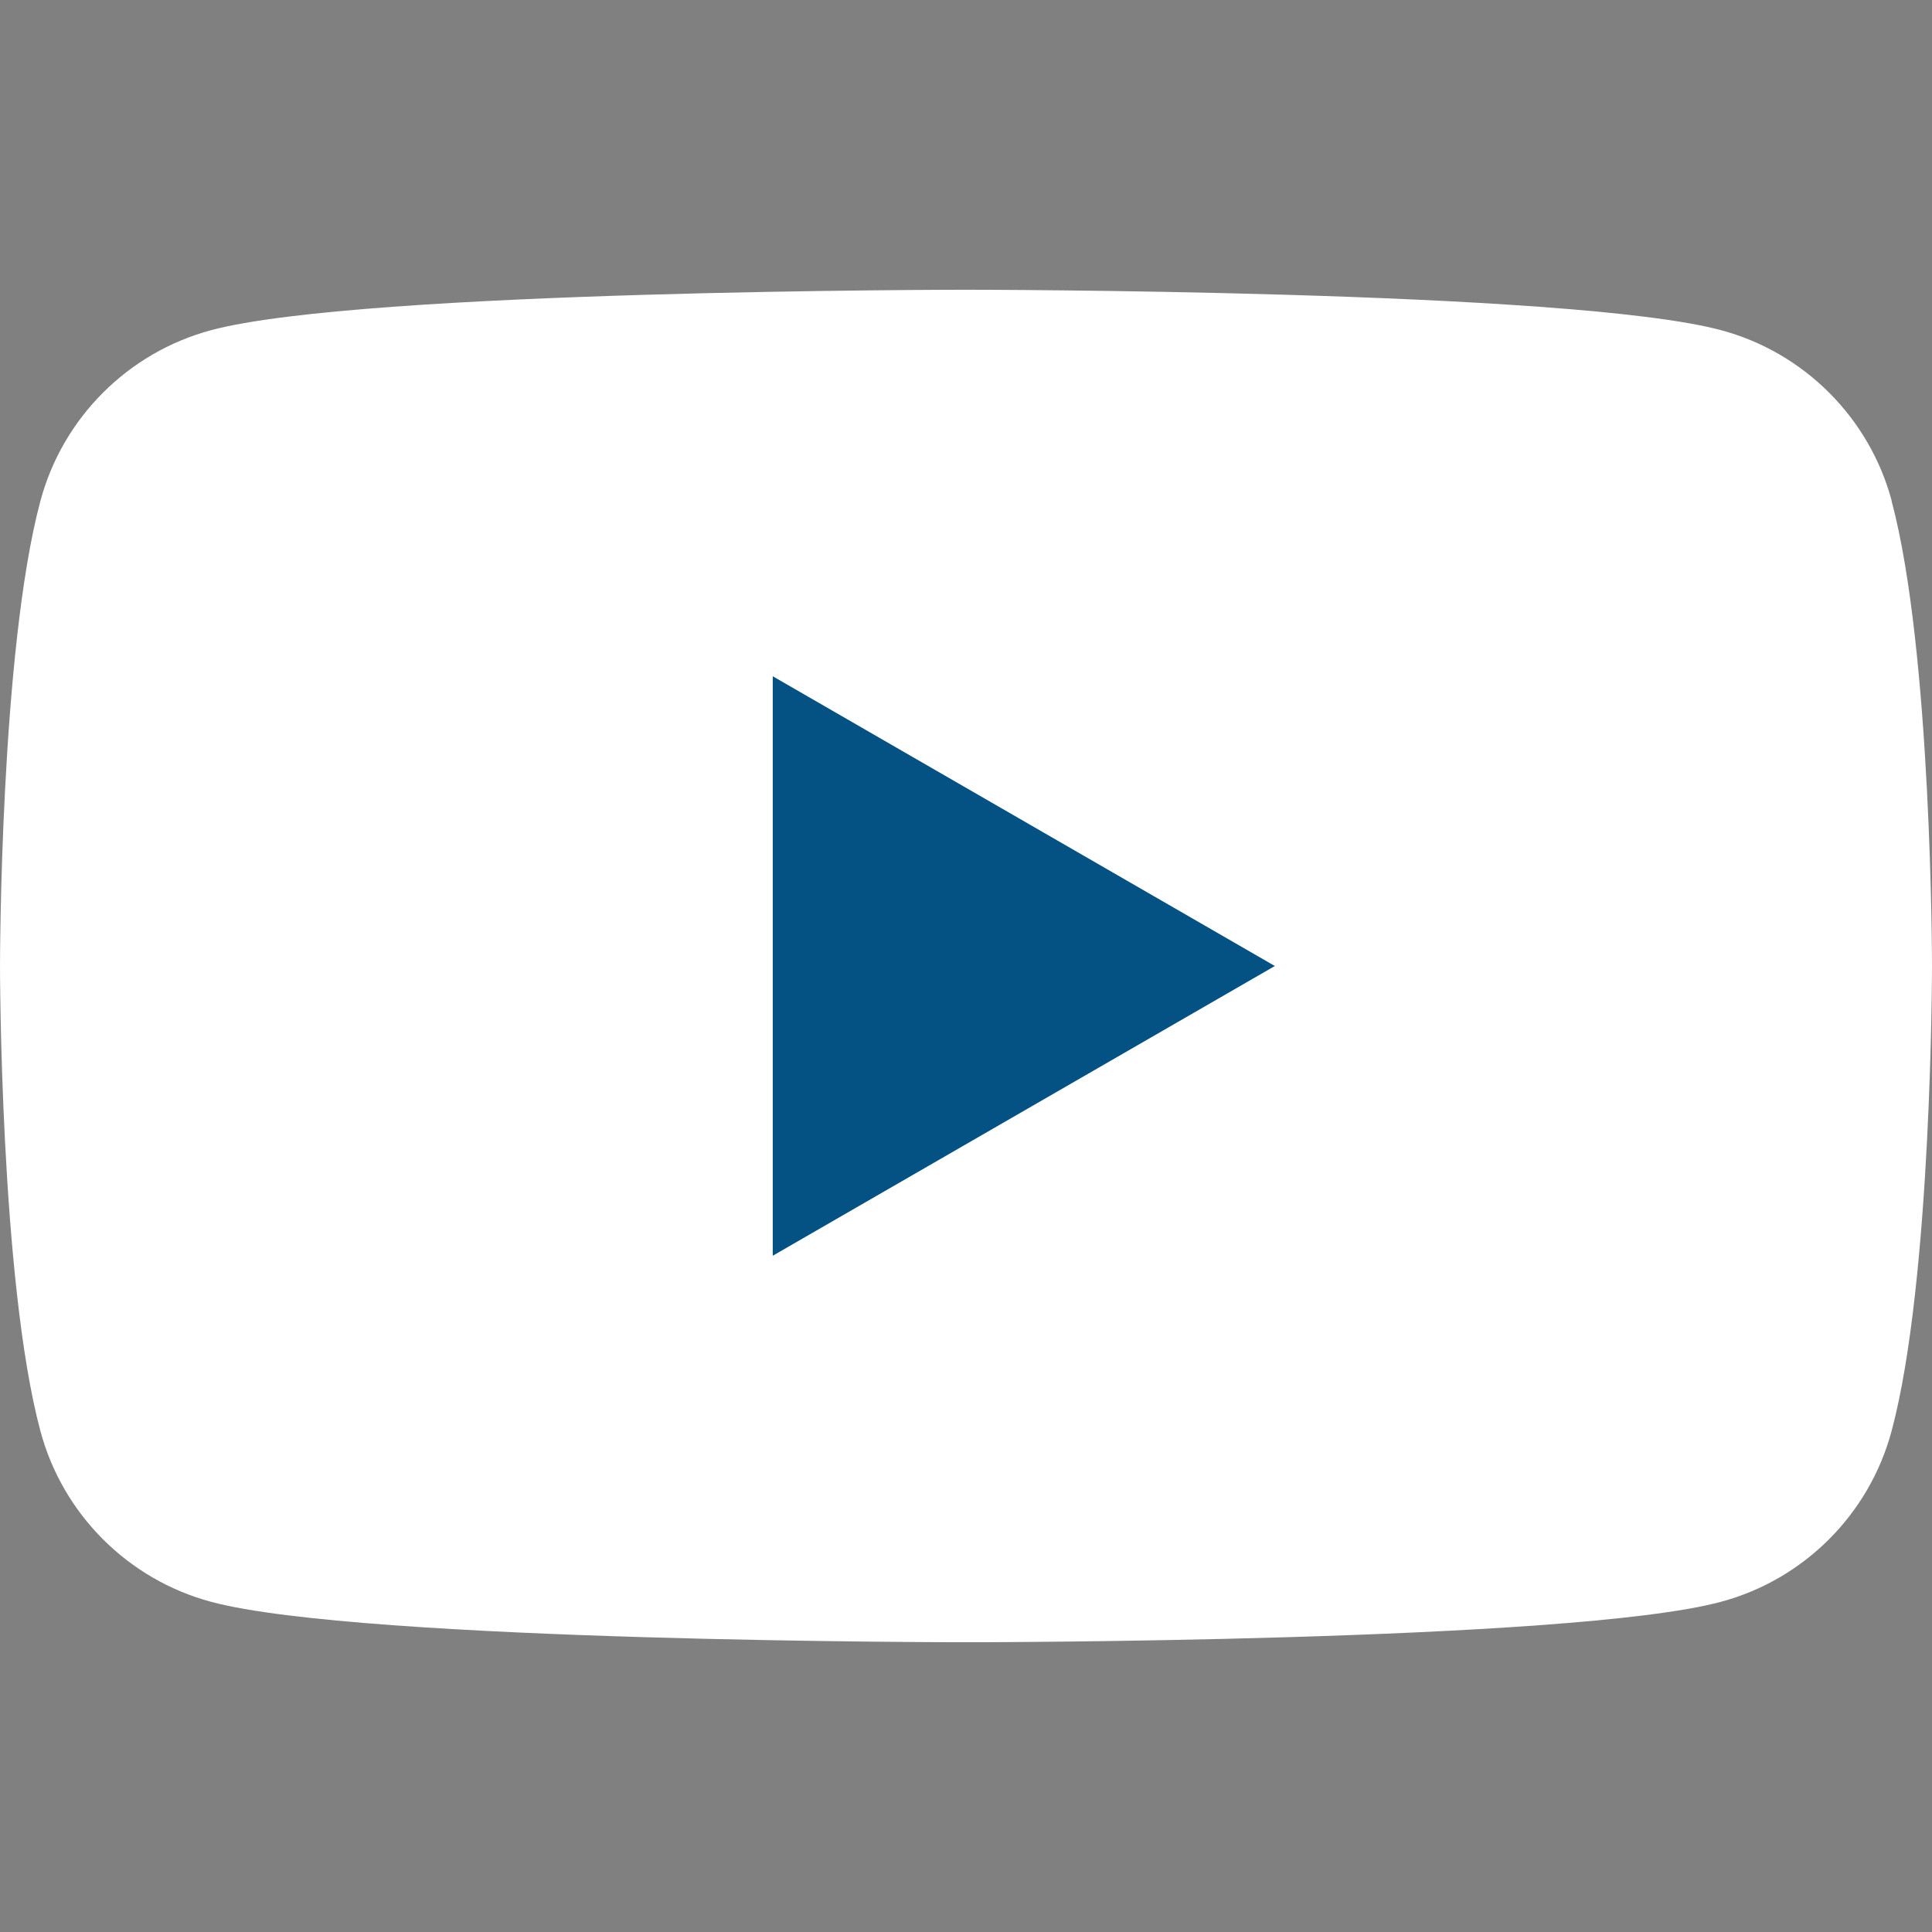 <svg width="36" height="36" viewBox="0 0 36 36" fill="none" xmlns="http://www.w3.org/2000/svg">
<rect x="0" y="0" width="36" height="36" fill="#808080" stroke="none"/>
<g clip-path="url(#clip0_726_440)">
<path d="M35.25 9.335C34.835 7.785 33.617 6.567 32.068 6.152C29.258 5.399 18 5.399 18 5.399C18 5.399 6.742 5.399 3.935 6.152C2.386 6.567 1.168 7.785 0.753 9.335C0 12.141 0 18 0 18C0 18 0 23.859 0.753 26.665C1.168 28.215 2.386 29.433 3.935 29.848C6.742 30.601 18 30.601 18 30.601C18 30.601 29.258 30.601 32.065 29.848C33.614 29.433 34.832 28.215 35.247 26.665C36 23.859 36 18 36 18C36 18 36 12.141 35.247 9.335H35.25Z" fill="white"/>
<path d="M14.399 23.399L23.755 18L14.399 12.601V23.399Z" fill="#045184"/>
</g>
<defs>
<clipPath id="clip0_726_440">
<rect width="36" height="25.201" fill="white" transform="translate(0 5.399)"/>
</clipPath>
</defs>
</svg>
